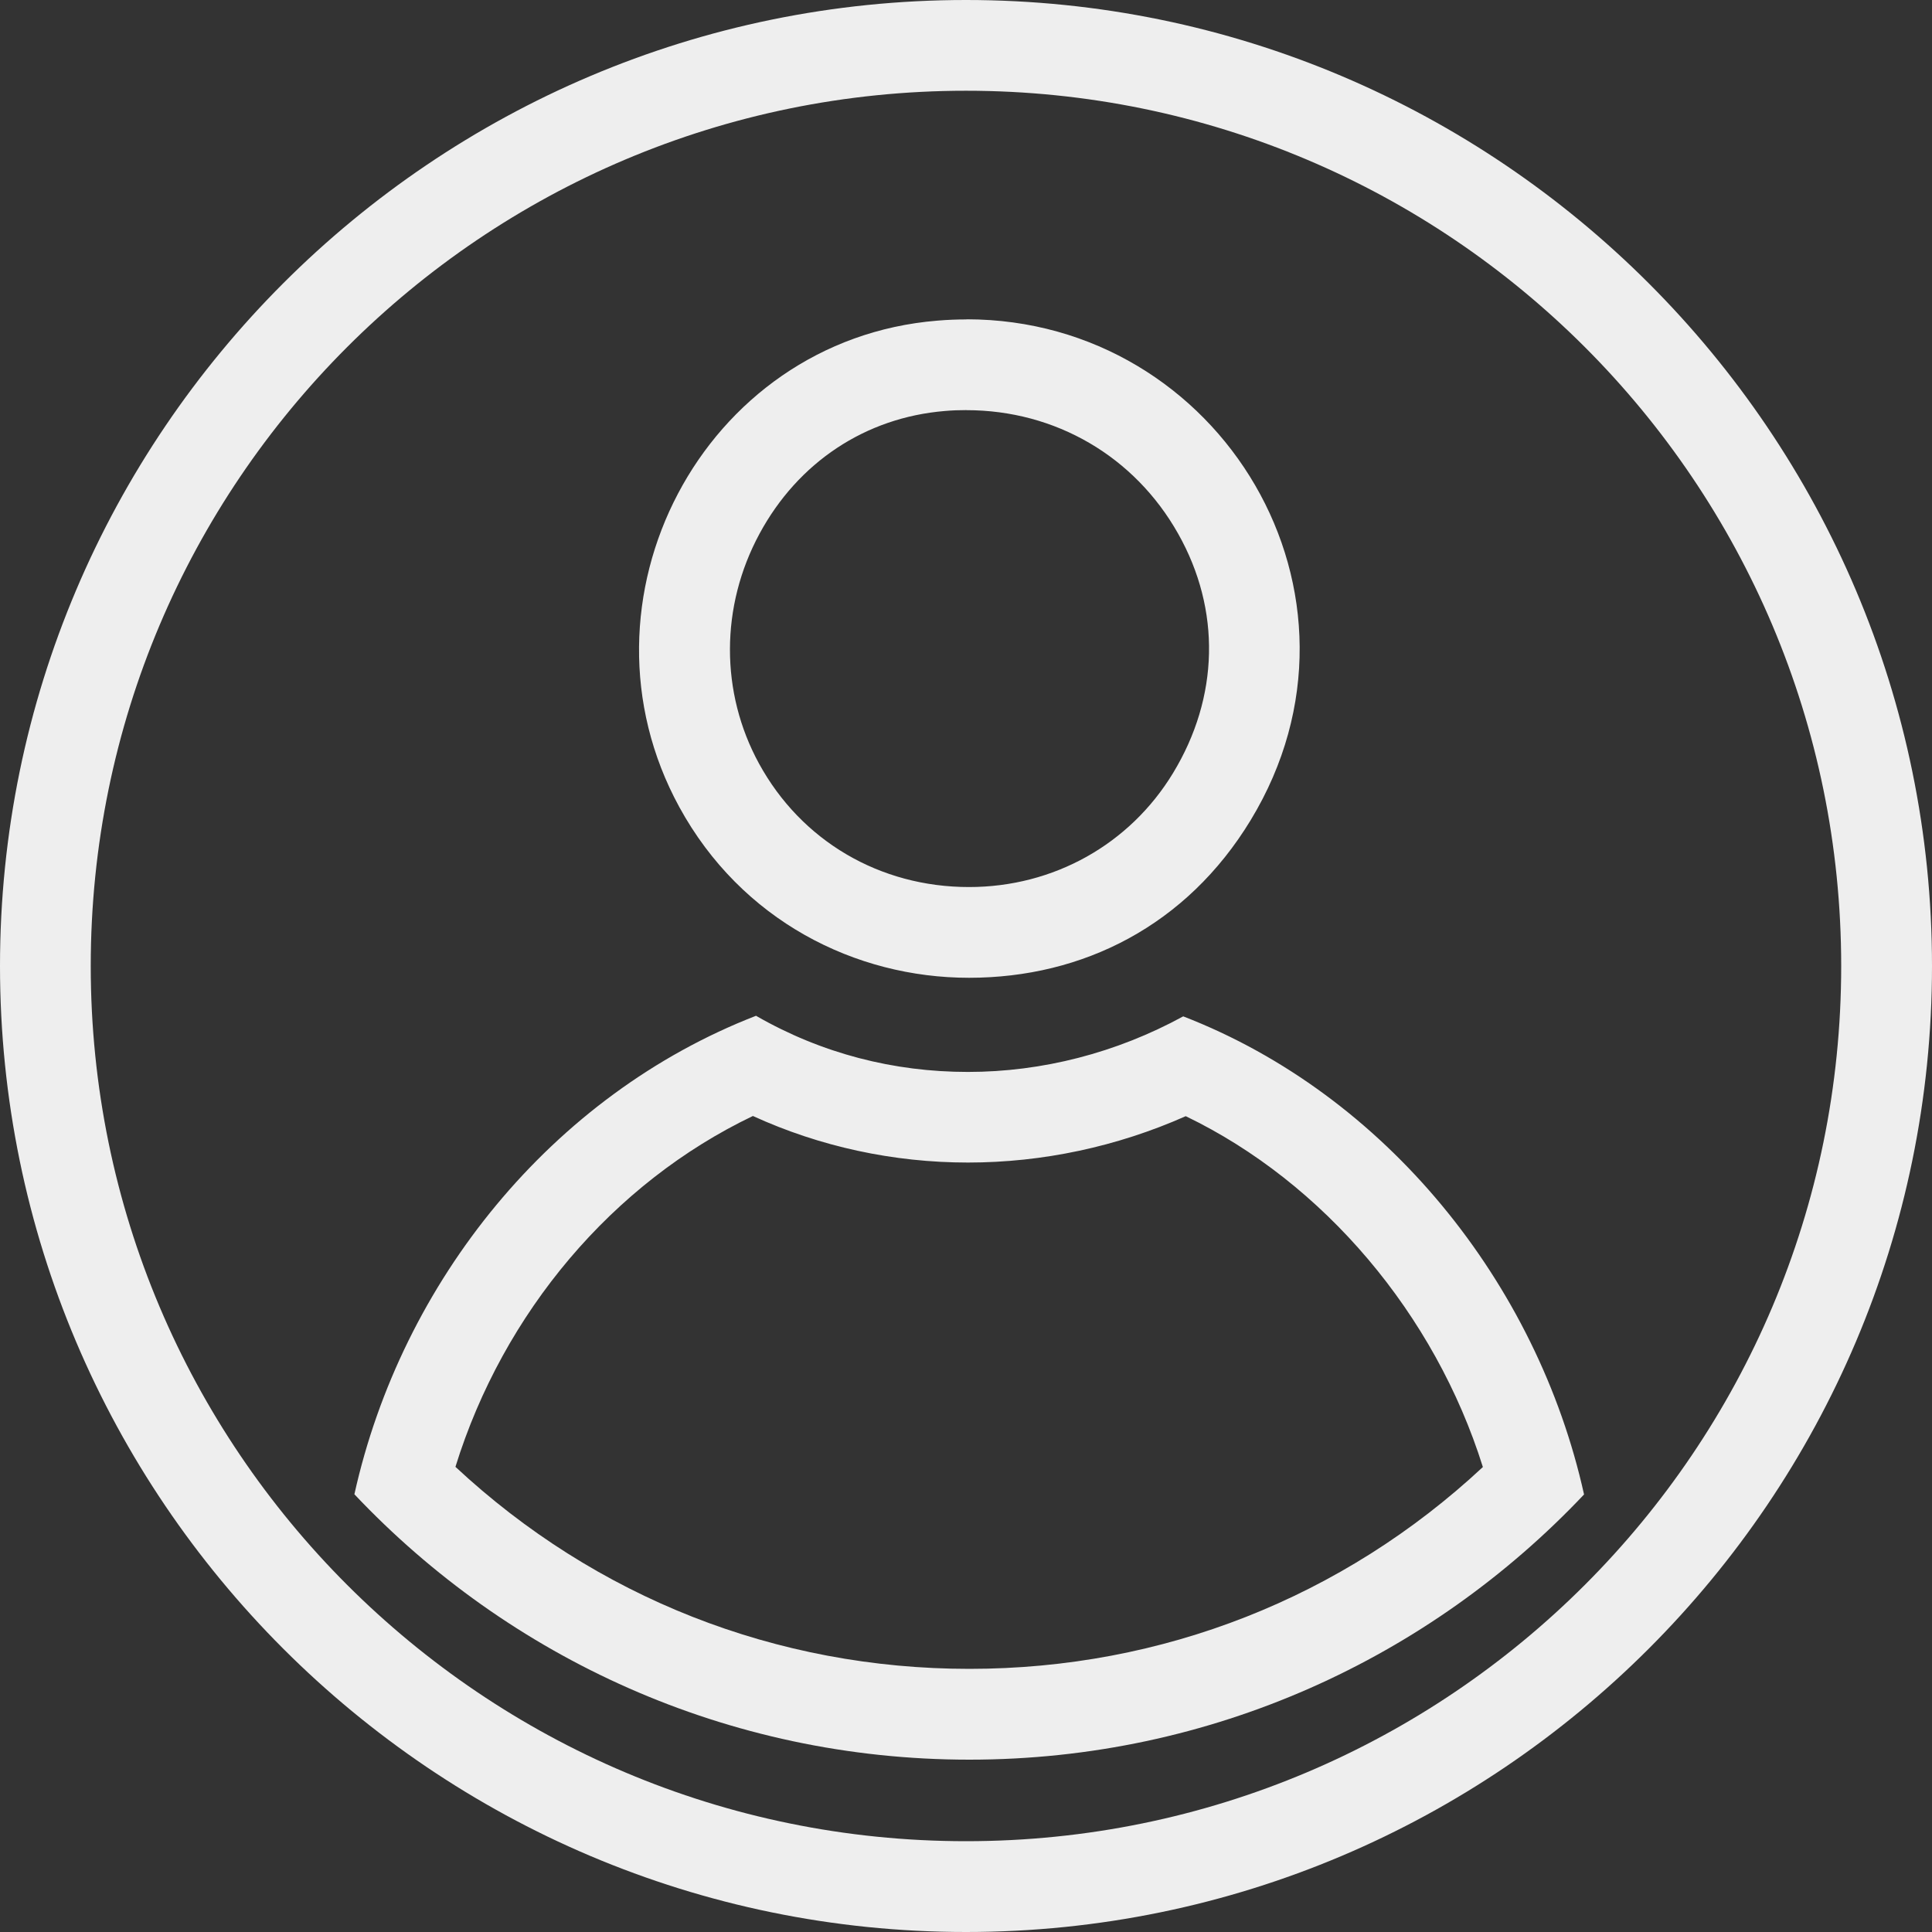 <svg width="30" height="30" viewBox="0 0 30 30" fill="none" xmlns="http://www.w3.org/2000/svg">
<rect x="0" y="0" width="30" height="30" fill="#333333" stroke="none"/>
<g clip-path="url(#clip0_2031_521)">
<path d="M15 1.409C22.506 1.409 28.59 7.494 28.59 15C28.59 22.506 22.506 28.59 15 28.59C7.494 28.59 1.409 22.505 1.409 15C1.409 7.495 7.494 1.409 15 1.409ZM15 0C6.729 0 0 6.729 0 15C0 23.27 6.729 30 15 30C23.27 30 30 23.27 30 15C30 6.729 23.27 0 15 0Z" fill="#EEEEEE"/>
<path d="M11.691 17.329C12.731 17.805 13.872 18.052 15.031 18.052C16.19 18.052 17.346 17.805 18.412 17.332C20.553 18.363 22.282 20.406 23.026 22.78C20.852 24.807 18.049 25.914 15.052 25.914C12.054 25.914 9.248 24.805 7.072 22.777C7.816 20.378 9.517 18.369 11.691 17.329ZM11.742 15.772C8.57 17.002 6.236 19.9 5.503 23.203C7.898 25.739 11.288 27.324 15.052 27.324C18.815 27.324 22.202 25.74 24.597 23.206C23.87 19.927 21.521 17 18.373 15.782C17.333 16.35 16.181 16.645 15.03 16.645C13.879 16.645 12.76 16.36 11.741 15.774L11.742 15.772Z" fill="#EEEEEE"/>
<path d="M15.006 6.369C16.389 6.369 17.619 7.087 18.295 8.289C18.961 9.47 18.931 10.825 18.215 12.004C17.542 13.113 16.358 13.774 15.047 13.774C13.661 13.774 12.443 13.058 11.786 11.857C11.182 10.751 11.184 9.417 11.793 8.289C12.393 7.177 13.44 6.484 14.67 6.382C14.782 6.372 14.897 6.368 15.008 6.368M15.006 4.96C14.857 4.96 14.706 4.966 14.554 4.979C10.906 5.276 8.798 9.331 10.549 12.533C11.512 14.294 13.279 15.183 15.047 15.183C16.815 15.183 18.427 14.372 19.421 12.734C21.542 9.238 18.954 4.958 15.008 4.958L15.006 4.96Z" fill="#EEEEEE"/>
</g>
<defs>
<clipPath id="clip0_2031_521">
<rect width="30" height="30" fill="white"/>
</clipPath>
</defs>
</svg>
